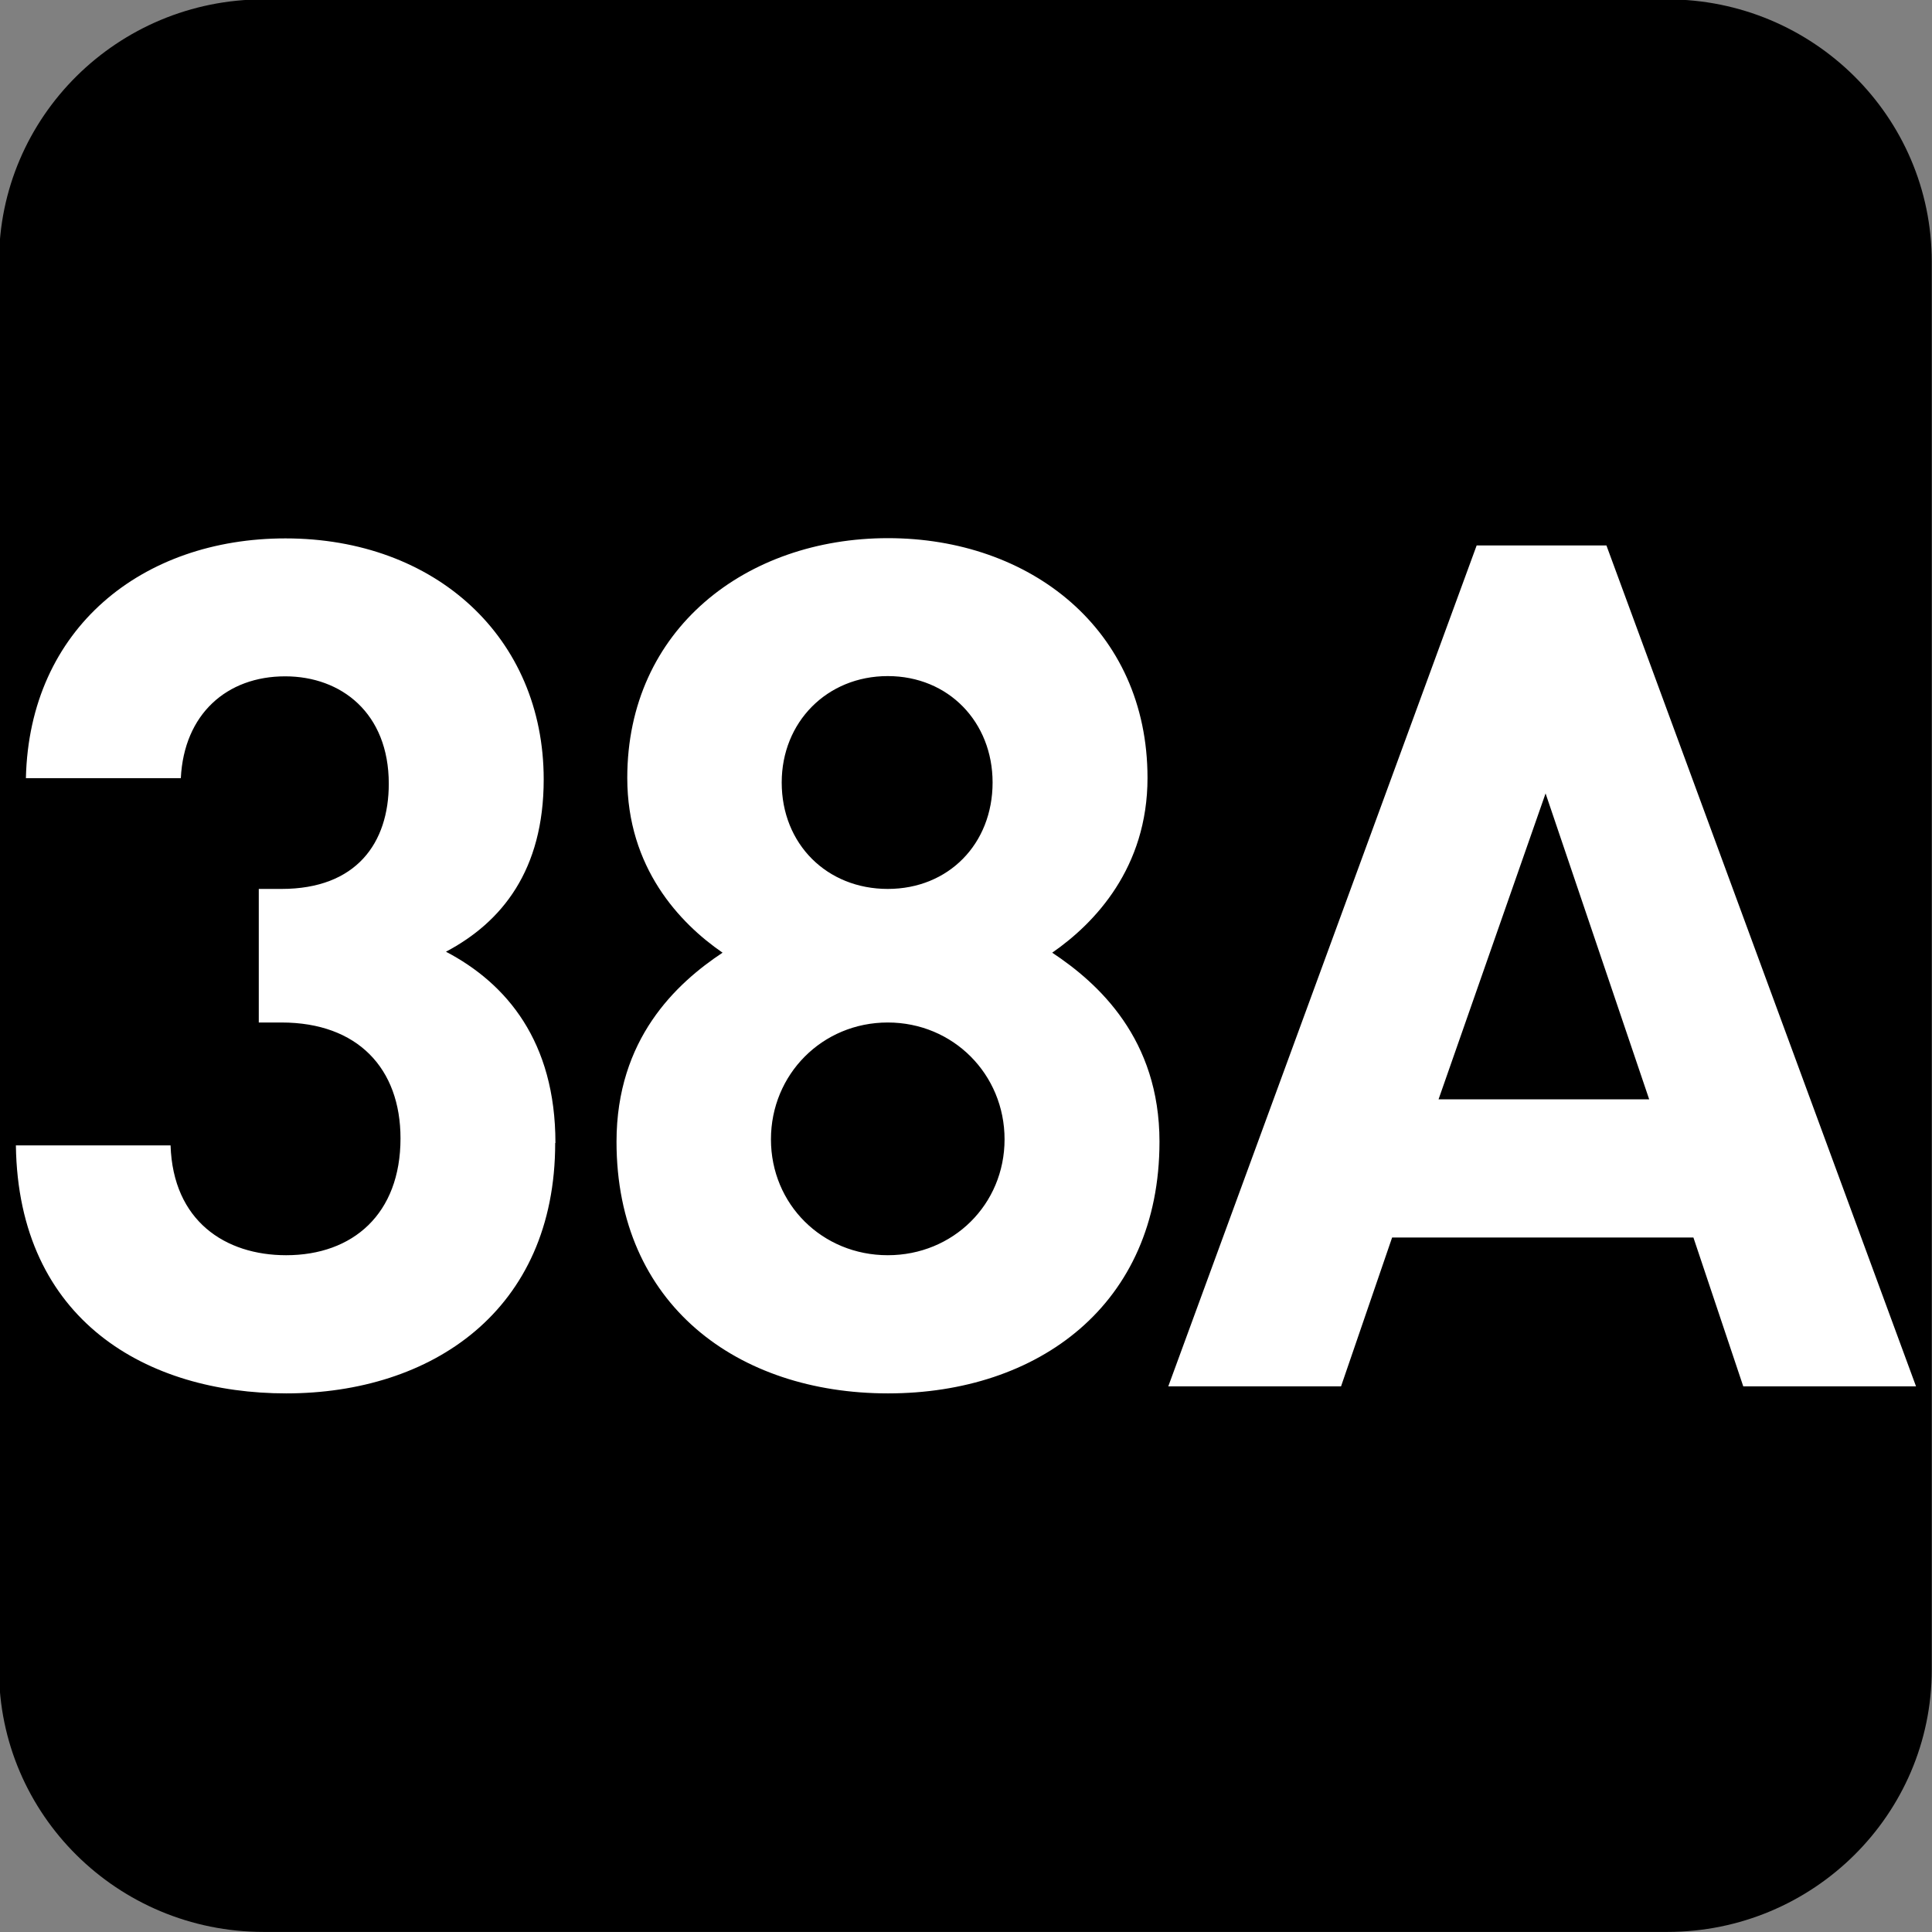 <?xml version="1.0" encoding="UTF-8" standalone="no"?>
<!-- Created with Inkscape (http://www.inkscape.org/) -->

<svg
   width="7.938mm"
   height="7.938mm"
   viewBox="0 0 7.938 7.938"
   version="1.1"
   id="svg1"
   inkscape:version="1.4.2 (f4327f4, 2025-05-13)"
   sodipodi:docname="N38A.svg"
   xmlns:inkscape="http://www.inkscape.org/namespaces/inkscape"
   xmlns:sodipodi="http://sodipodi.sourceforge.net/DTD/sodipodi-0.dtd"
   xmlns="http://www.w3.org/2000/svg"
   xmlns:svg="http://www.w3.org/2000/svg">
  <rect x="0" y="0" width="7.938" height="7.938" fill="#808080" stroke="none"/>
  <sodipodi:namedview
     id="namedview1"
     pagecolor="#ffffff"
     bordercolor="#666666"
     borderopacity="1.0"
     inkscape:showpageshadow="2"
     inkscape:pageopacity="0.0"
     inkscape:pagecheckerboard="0"
     inkscape:deskcolor="#d1d1d1"
     inkscape:document-units="mm"
     inkscape:zoom="5.7513468"
     inkscape:cx="15.474636"
     inkscape:cy="15.213828"
     inkscape:window-width="1920"
     inkscape:window-height="1009"
     inkscape:window-x="-8"
     inkscape:window-y="-8"
     inkscape:window-maximized="1"
     inkscape:current-layer="svg1" />
  <defs
     id="defs1">
    <clipPath
       clipPathUnits="userSpaceOnUse"
       id="clipPath9184-1-7-2">
      <path
         d="M 0,9.505 H 595.275 V 841.89 H 0 Z"
         transform="translate(-112.011,-534.893)"
         id="path9184-7-3-5" />
    </clipPath>
  </defs>
  <g
     id="g5"
     sodipodi:insensitive="true">
    <path
       id="path402-0-4"
       d="m 0,0 c 0,-0.829 -0.678,-1.501 -1.514,-1.501 h -8.031 c -0.837,0 -1.515,0.672 -1.515,1.501 v 8.057 c 0,0.829 0.678,1.501 1.515,1.501 h 8.031 C -0.678,9.558 0,8.886 0,8.057 Z"
       style="fill:#000000;fill-opacity:1;fill-rule:nonzero;stroke:none"
       transform="matrix(0.718,0,0,-0.718,7.937,6.86)"
       clip-path="url(#clipPath9184-1-7-2)"
       sodipodi:insensitive="true" />
    <path
       style="font-weight:700;font-size:4.873px;font-family:DINPro;letter-spacing:-0.198px;fill:#ffffff;stroke-width:0.715"
       d="m 2.273,4.715 c 0,-0.419 -0.2,-0.658 -0.448,-0.789 0.229,-0.122 0.4,-0.336 0.4,-0.711 0,-0.585 -0.443,-0.994 -1.057,-0.994 -0.585,0 -1.048,0.37 -1.062,0.989 h 0.634 C 0.753,2.946 0.928,2.79 1.167,2.79 c 0.229,0 0.424,0.151 0.424,0.443 0,0.244 -0.132,0.434 -0.439,0.434 h -0.093 v 0.551 h 0.093 c 0.312,0 0.487,0.19 0.487,0.478 0,0.312 -0.195,0.482 -0.468,0.482 -0.249,0 -0.463,-0.141 -0.473,-0.453 H 0.065 c 0.01,0.726 0.541,1.023 1.106,1.023 0.595,0 1.101,-0.341 1.101,-1.033 z m 2.472,-0.005 c 0,-0.424 -0.249,-0.653 -0.439,-0.78 0.175,-0.122 0.39,-0.351 0.39,-0.721 0,-0.614 -0.482,-0.989 -1.062,-0.989 -0.58,0 -1.067,0.375 -1.067,0.989 0,0.37 0.214,0.599 0.39,0.721 -0.19,0.127 -0.434,0.356 -0.434,0.78 0,0.673 0.497,1.038 1.111,1.038 0.614,0 1.111,-0.365 1.111,-1.038 z m -0.634,-0.01 c 0,0.268 -0.21,0.478 -0.478,0.478 -0.268,0 -0.478,-0.21 -0.478,-0.478 0,-0.268 0.21,-0.482 0.478,-0.482 0.268,0 0.478,0.214 0.478,0.482 z m -0.049,-1.472 c 0,0.253 -0.18,0.439 -0.429,0.439 -0.249,0 -0.434,-0.185 -0.434,-0.439 0,-0.249 0.185,-0.439 0.434,-0.439 0.249,0 0.429,0.19 0.429,0.439 z M 7.841,5.719 6.574,2.25 H 6.043 L 4.781,5.719 h 0.707 L 5.697,5.105 H 6.93 L 7.134,5.719 Z M 6.749,4.535 H 5.887 L 6.325,3.273 Z"
       id="text403-9-4"
       transform="scale(1.004,0.996)"
       aria-label="38A"
       sodipodi:insensitive="true" />
  </g>
</svg>
